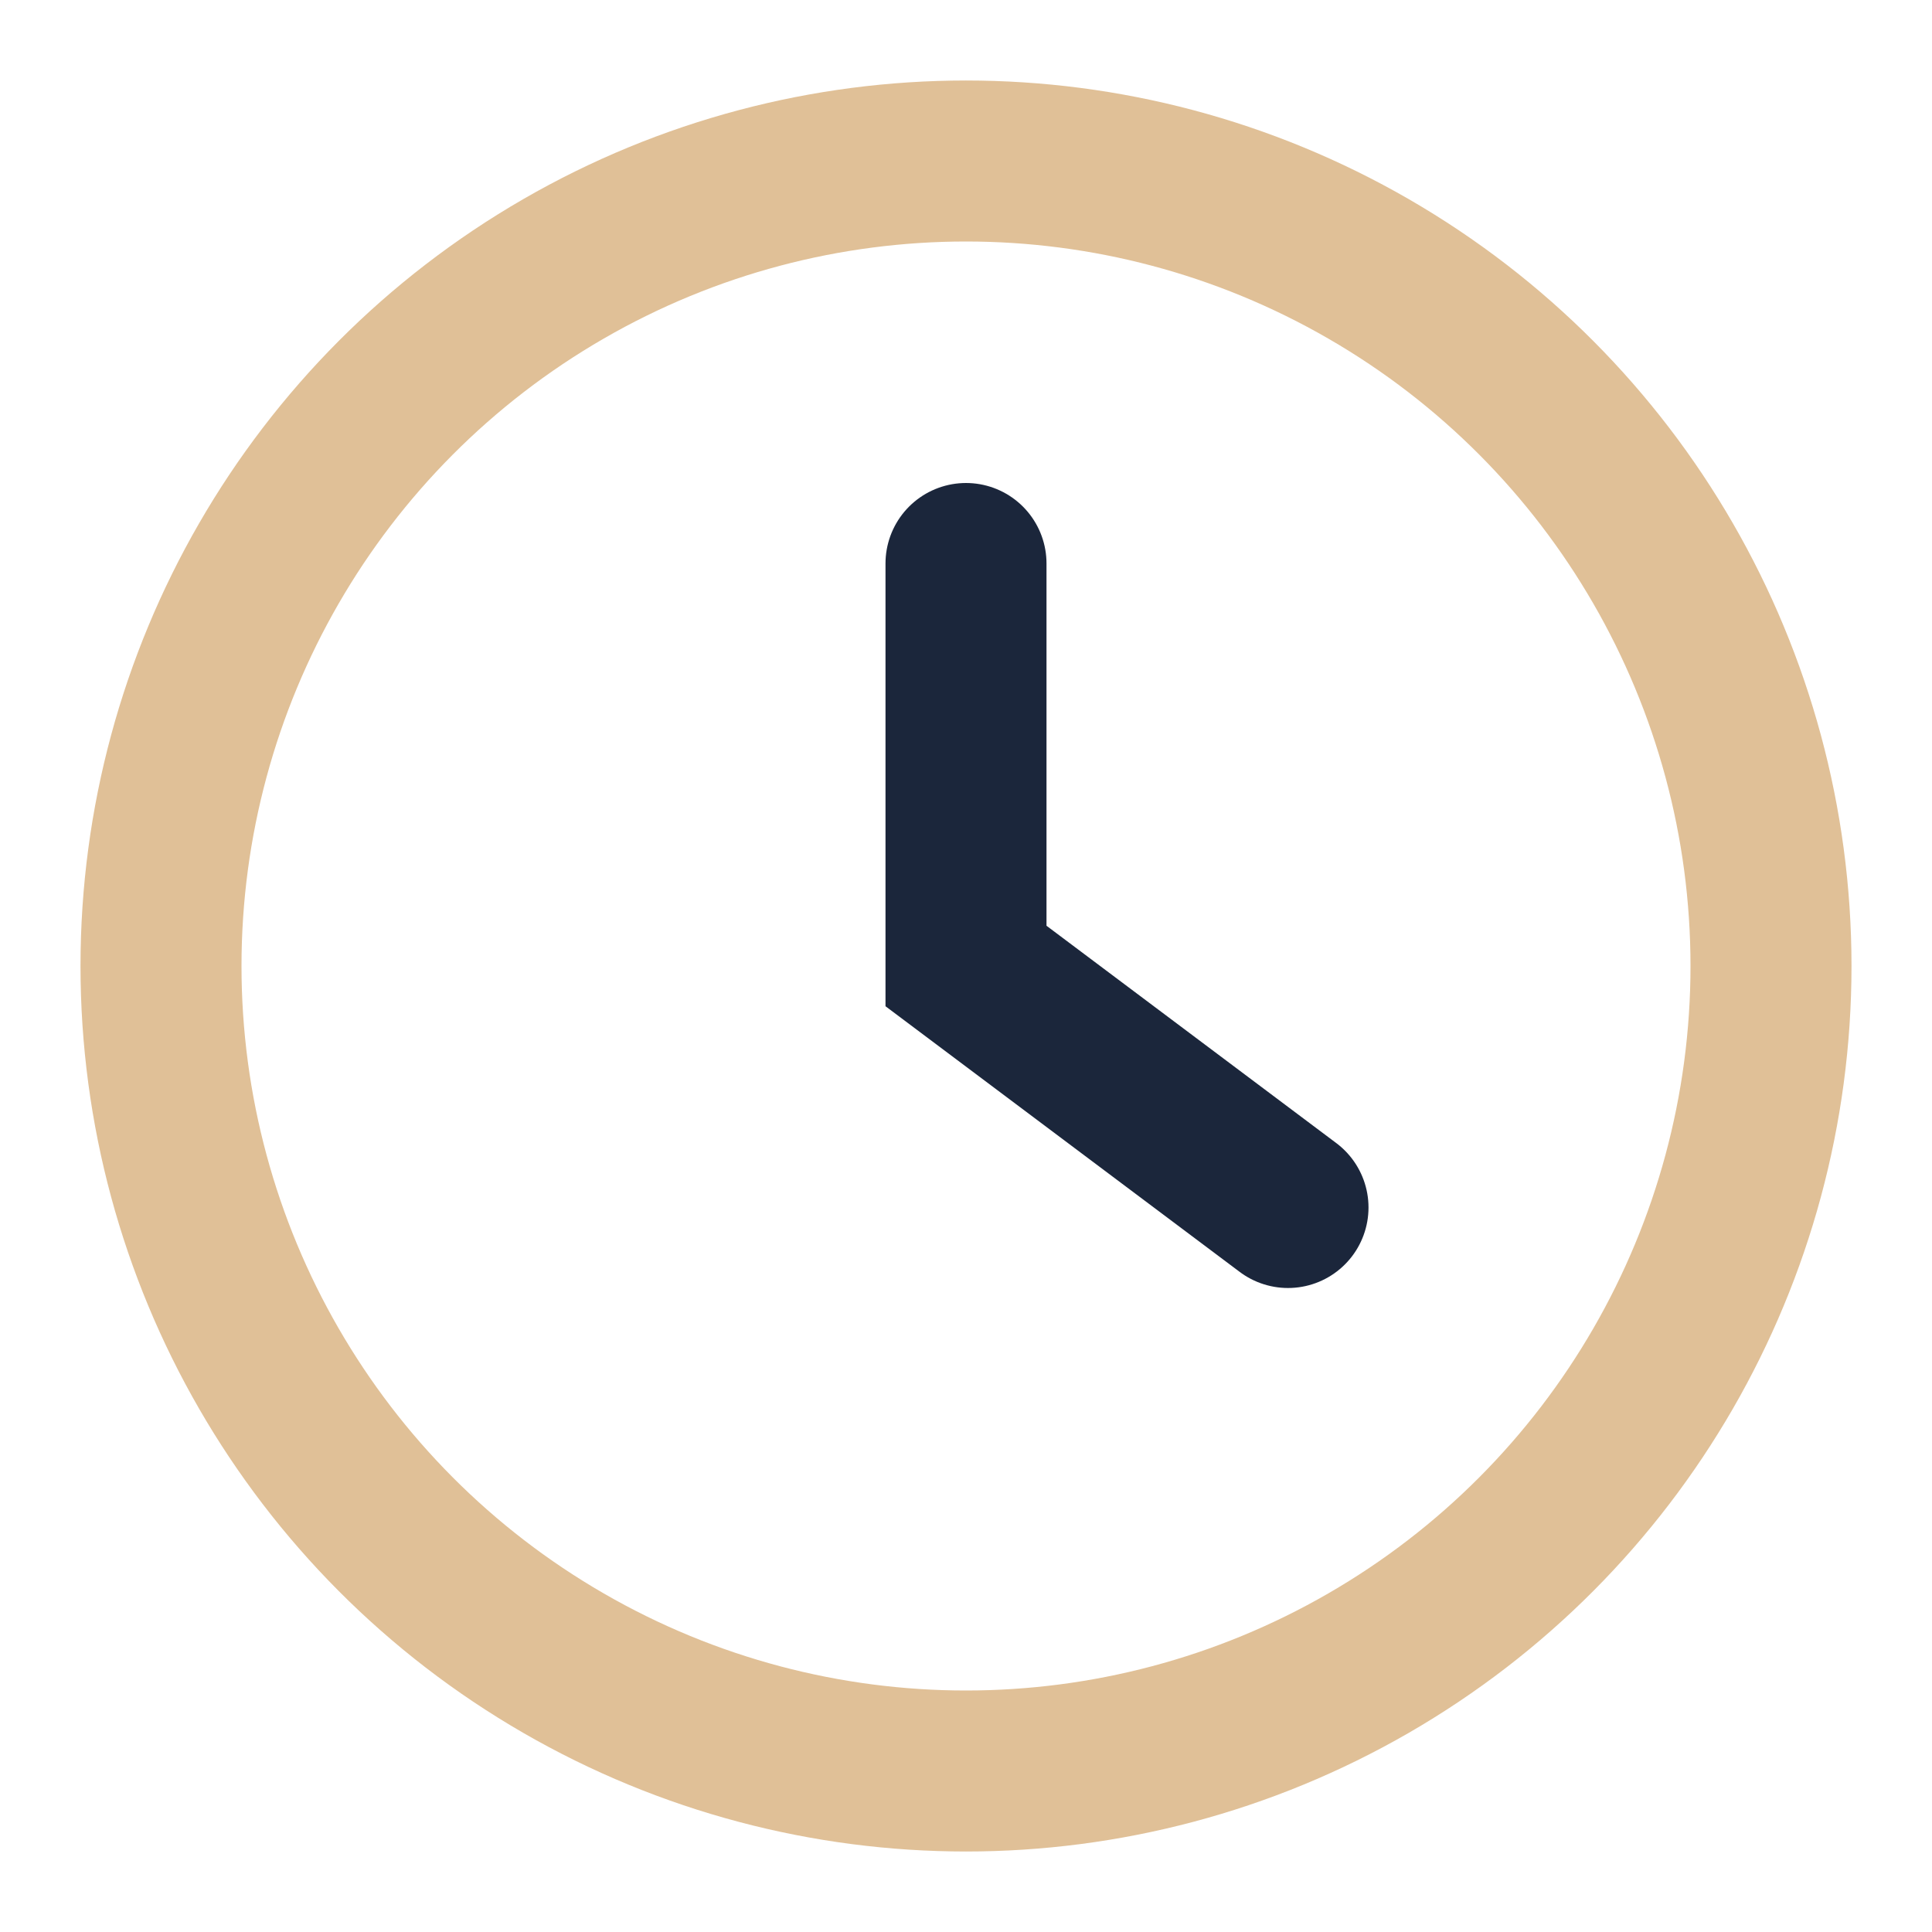 <?xml version="1.0" encoding="UTF-8"?>
<svg xmlns="http://www.w3.org/2000/svg" width="24" height="24" viewBox="0 0 24 24"><circle cx="12" cy="12" r="10" fill="none" stroke="#E0C097" stroke-width="2"/><path d="M12 7v5l4 3" stroke="#1B263B" stroke-width="2" fill="none" stroke-linecap="round"/></svg>